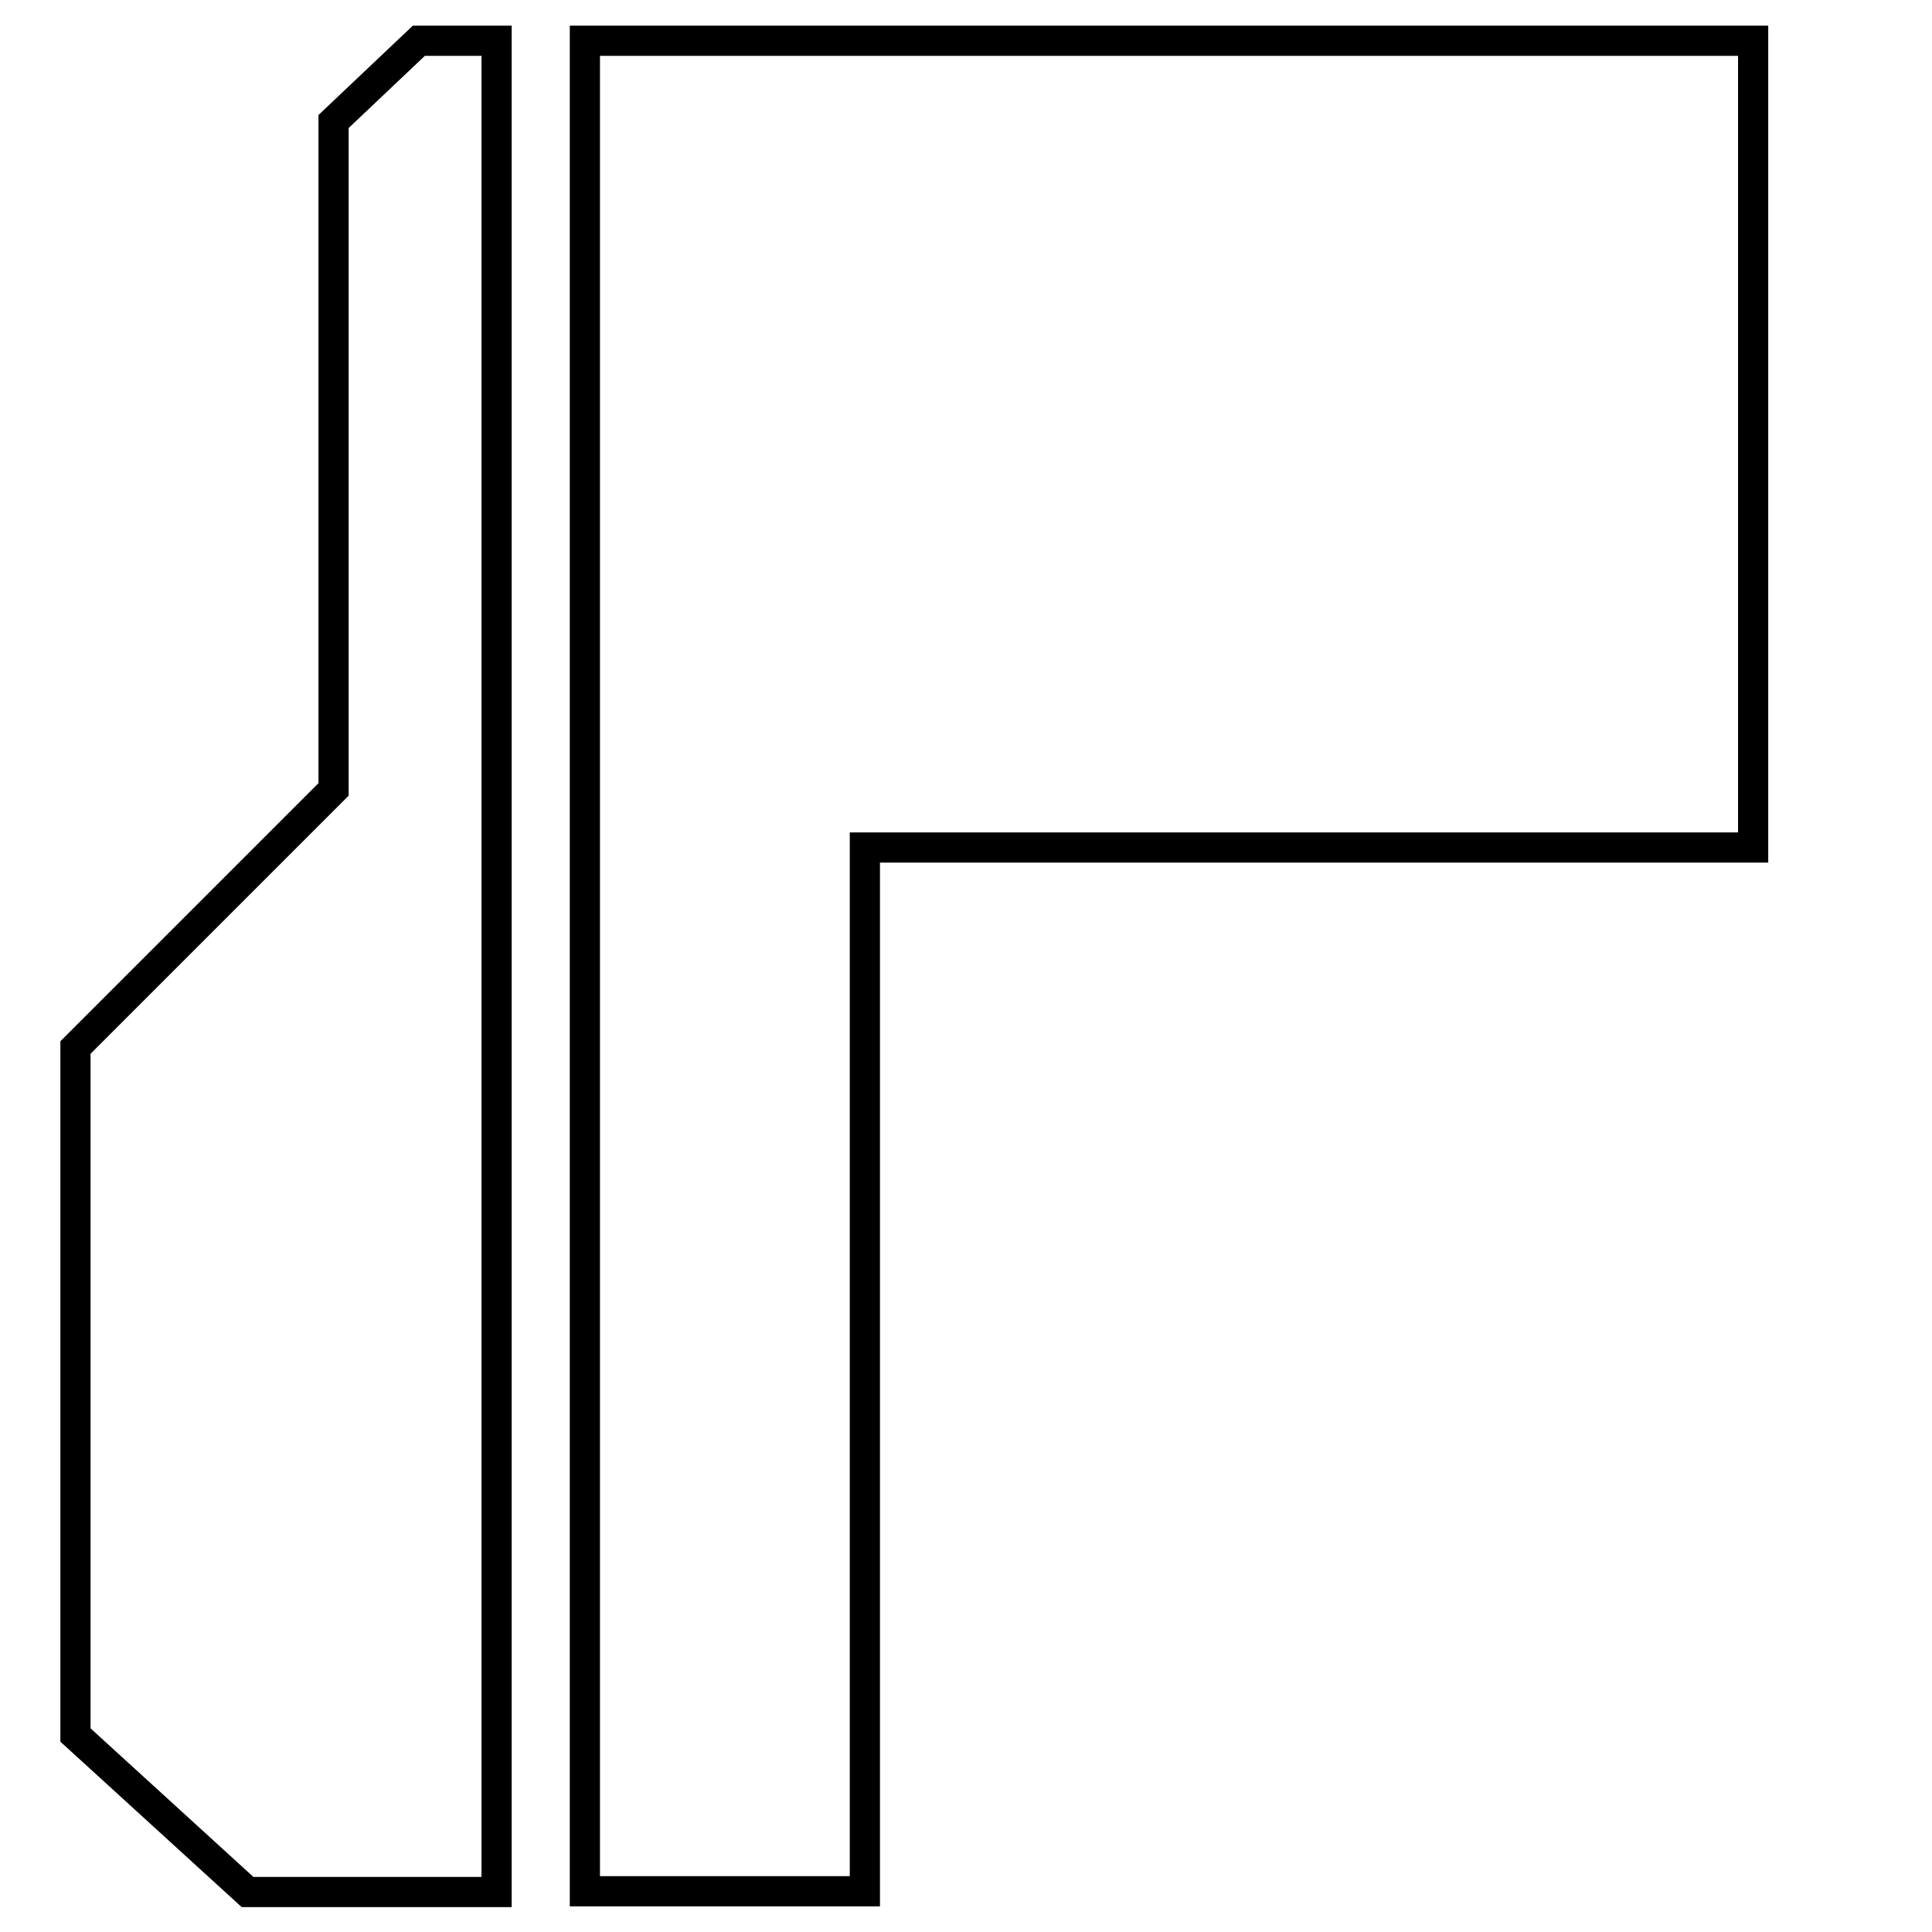 <?xml version="1.0" encoding="utf-8"?>
<!-- Svg Vector Icons : http://www.onlinewebfonts.com/icon -->
<!DOCTYPE svg PUBLIC "-//W3C//DTD SVG 1.1//EN" "http://www.w3.org/Graphics/SVG/1.1/DTD/svg11.dtd">
<svg version="1.1" xmlns="http://www.w3.org/2000/svg" xmlns:xlink="http://www.w3.org/1999/xlink" x="0px" y="0px" viewBox="0 0 256 256" enable-background="new 0 0 256 256" xml:space="preserve">
<g><g><path stroke-width="4" fill-opacity="0" stroke="#000000"  d="M44.2,16.1v88.5L10,138.8v91.1l22.8,20.8h33v-95.1V78.9V5.4H55.5L44.2,16.1z"/><path stroke-width="4" fill-opacity="0" stroke="#000000"  d="M246,25.2"/><path stroke-width="4" fill-opacity="0" stroke="#000000"  d="M114.6,112.3h117.7V5.4H77.5v245.2h37.1L114.6,112.3L114.6,112.3z"/></g></g>
</svg>